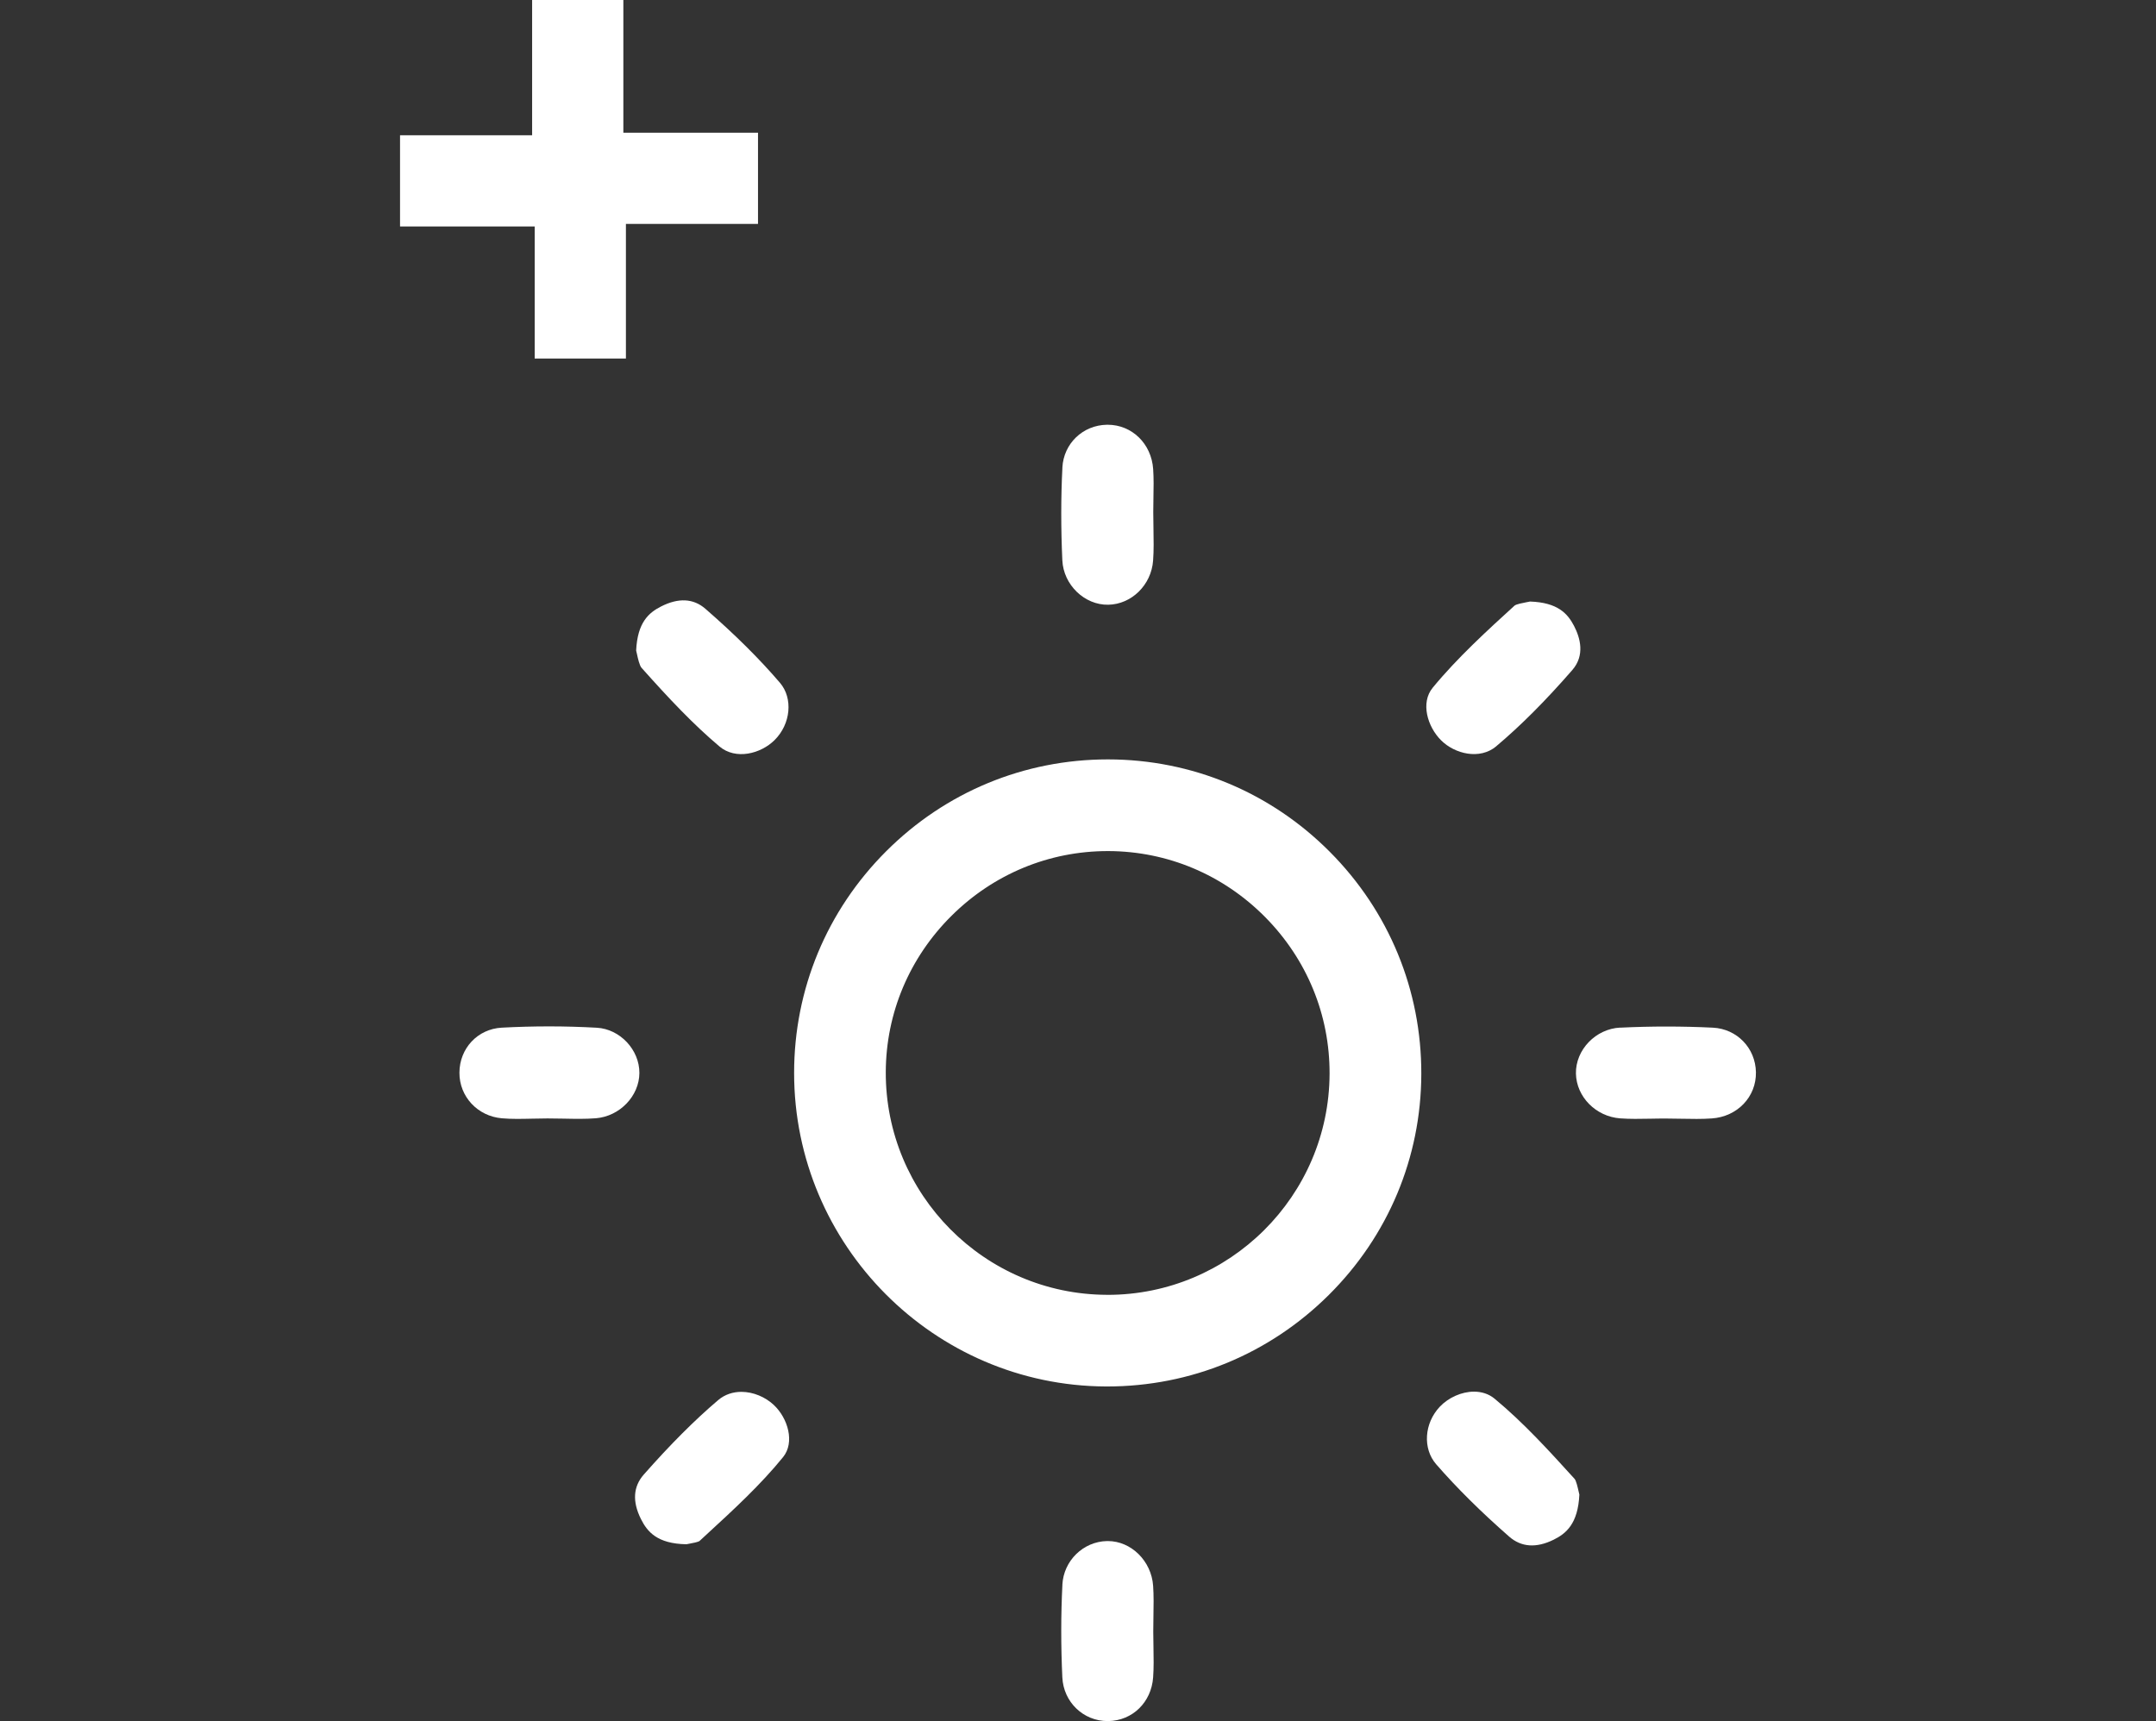 <?xml version="1.0" encoding="UTF-8"?>
<svg xmlns="http://www.w3.org/2000/svg" version="1.1" viewBox="0 0 640 511">
  <rect x="0" y="0" width="640" height="511" fill="#333333" stroke="none"/>
  <defs>
    <style>
      .cls-1 {
        fill: #fff;
      }
    </style>
  </defs>
  <g>
    <g id="Ebene_1">
      <g>
        <path class="cls-1" d="M328.97,225.47h-.11c-24.84,0-48.2,9.68-65.81,27.28-17.62,17.61-27.33,40.99-27.32,65.84.01,51.1,41.53,92.85,92.54,93.06.13,0,.27,0,.4,0,24.79,0,48.12-9.63,65.75-27.14,17.66-17.54,27.42-40.84,27.49-65.61.07-24.91-9.59-48.36-27.2-66.03-17.57-17.64-40.92-27.37-65.74-27.4ZM328.8,384.44h-.25c-36.31-.13-65.74-29.81-65.61-66.15.06-17.49,7.01-33.98,19.55-46.42,12.48-12.38,28.93-19.18,46.34-19.18h.25c17.51.07,33.99,7.01,46.43,19.55,12.43,12.54,19.24,29.08,19.17,46.6-.15,36.23-29.68,65.61-65.89,65.61Z"></path>
        <path class="cls-1" d="M315.37,138.86c-.45,8.78-.45,18.03-.02,27.49.33,7.28,6.58,13.32,13.62,13.2,6.93-.12,12.79-5.87,13.32-13.09.23-3.07.17-6.22.11-9.56-.03-1.62-.06-3.24-.06-4.86h0c0-1.38.03-2.77.05-4.15.06-3.01.11-5.86-.08-8.63-.52-7.53-6.3-13.15-13.49-13.15-.07,0-.14,0-.21,0-7.19.11-12.89,5.59-13.25,12.74Z"></path>
        <path class="cls-1" d="M136.38,318.49c-.03,7.1,5.39,12.92,12.62,13.54,2.86.25,5.83.18,8.98.11,1.51-.03,3.02-.07,4.52-.07h.03c1.59,0,3.17.03,4.76.06,3.35.07,6.51.13,9.58-.11,7.09-.57,12.89-6.6,12.93-13.43.04-6.9-5.75-13.06-12.63-13.45-4.65-.26-9.39-.4-14.17-.4s-9.35.13-14.06.38c-7.13.38-12.53,6.12-12.56,13.36Z"></path>
        <path class="cls-1" d="M480.95,305.1c-7.26.35-13.27,6.59-13.14,13.64.14,6.92,5.91,12.77,13.13,13.31,2.89.21,5.86.16,9,.1,1.53-.03,3.06-.06,4.59-.05,1.48,0,2.96.03,4.44.06,3.2.06,6.22.12,9.17-.09,7.6-.52,13.23-6.42,13.1-13.72-.13-7.19-5.63-12.88-12.8-13.23-9-.44-18.25-.45-27.49,0Z"></path>
        <path class="cls-1" d="M315.37,470.53c-.45,8.87-.46,18.12-.02,27.49.34,7.32,6.22,12.98,13.43,12.98.08,0,.16,0,.24,0,7.16-.13,12.74-5.57,13.28-12.95.21-2.91.16-5.89.1-9.06-.03-1.51-.06-3.03-.06-4.54,0-1.49.03-2.99.05-4.49.06-3.18.11-6.19-.09-9.12-.51-7.38-6.52-13.29-13.44-13.29-.09,0-.17,0-.26,0-7.07.15-12.88,5.85-13.24,12.97Z"></path>
        <path class="cls-1" d="M209.39,180.75c-3.55-3.09-7.98-3.32-13.17-.68-3.62,1.84-7,4.72-7.38,13.08.09.37.17.74.26,1.13.25,1.16.72,3.31,1.35,4.01,8.23,9.24,15.32,16.75,23.12,23.34,4.83,4.08,12.26,2.19,16.37-1.9,4.81-4.78,5.52-12.41,1.59-17-6.1-7.13-13.34-14.32-22.14-21.98Z"></path>
        <path class="cls-1" d="M191.1,437.81c-3.14,3.56-3.43,8-.85,13.18,1.9,3.82,4.86,7.36,13.5,7.51.34-.07.69-.14,1.05-.2.77-.14,2.36-.43,2.85-.77l2.11-1.95c7.89-7.25,16.04-14.75,22.69-22.95,3.55-4.37,1.45-11.53-2.74-15.48-2.51-2.36-6.09-3.9-9.63-3.9-2.46,0-4.89.74-6.92,2.47-6.96,5.92-14.18,13.15-22.06,22.09Z"></path>
        <path class="cls-1" d="M444.16,221.56c7.23-6.08,14.61-13.48,22.57-22.62,3.8-4.37,2.37-9.54.51-13.12-1.88-3.6-4.78-6.94-13.06-7.22-.4.09-.8.16-1.22.24-.84.16-2.82.53-3.36.96-7.95,7.25-16.98,15.47-24.31,24.39-3.67,4.46-1.56,11.58,2.5,15.62,4.06,4.05,11.48,5.87,16.38,1.76Z"></path>
        <path class="cls-1" d="M468.83,443.77c-.09-.38-.18-.76-.27-1.16-.2-.89-.67-2.98-1.14-3.51-7.46-8.22-15.17-16.72-23.77-23.83-1.75-1.45-3.89-2.08-6.1-2.08-3.69,0-7.57,1.77-10.11,4.43-4.69,4.94-5.18,12.47-1.1,17.15,6.19,7.1,13.27,14.11,21.64,21.45,3.61,3.16,8.05,3.47,13.21.93,3.73-1.84,7.22-4.75,7.64-13.38Z"></path>
        <path class="cls-1" d="M157.96,0h27.08v39.4h39.97v27.08h-39.21v39.97h-27.08v-39.21h-39.97v-27.08h39.21V0Z"></path>
      </g>
    </g>
  </g>
</svg>
